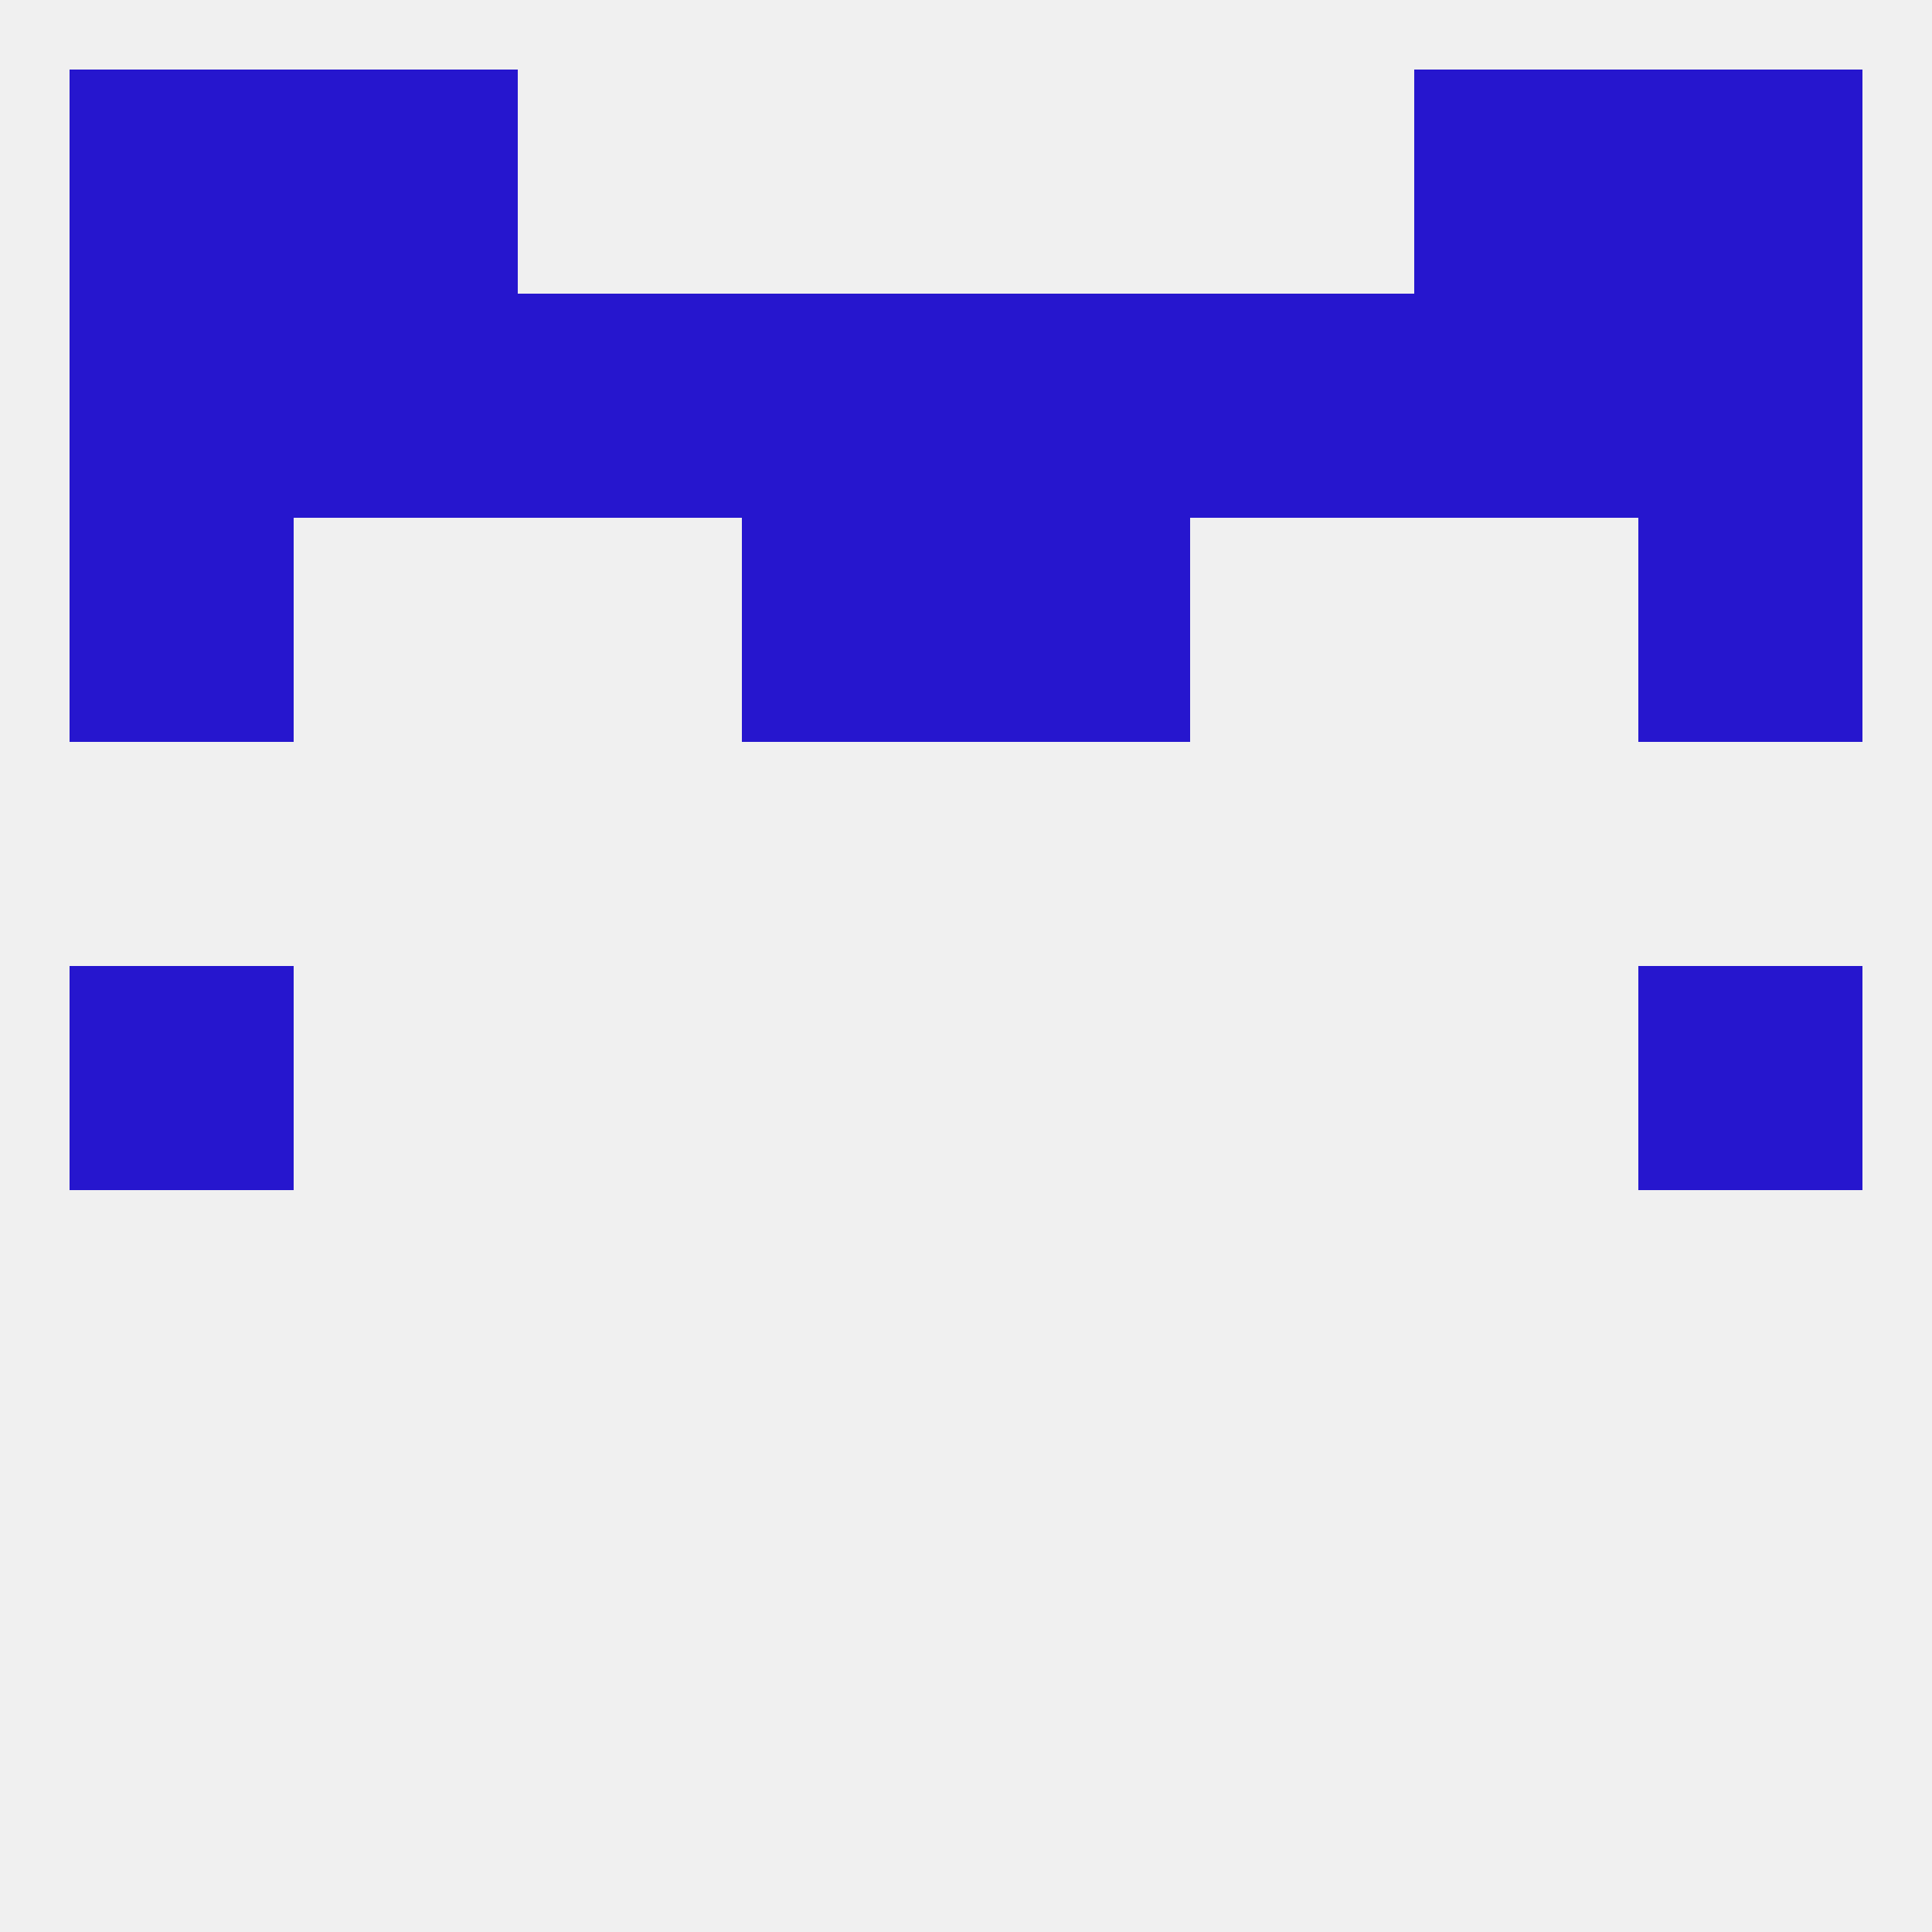 
<!--   <?xml version="1.0"?> -->
<svg version="1.1" baseprofile="full" xmlns="http://www.w3.org/2000/svg" xmlns:xlink="http://www.w3.org/1999/xlink" xmlns:ev="http://www.w3.org/2001/xml-events" width="250" height="250" viewBox="0 0 250 250" >
	<rect width="100%" height="100%" fill="rgba(240,240,240,255)"/>

	<rect x="9" y="125" width="29" height="29" fill="rgba(38,22,206,255)"/>
	<rect x="212" y="125" width="29" height="29" fill="rgba(38,22,206,255)"/>
	<rect x="9" y="67" width="29" height="29" fill="rgba(38,22,206,255)"/>
	<rect x="212" y="67" width="29" height="29" fill="rgba(38,22,206,255)"/>
	<rect x="96" y="67" width="29" height="29" fill="rgba(38,22,206,255)"/>
	<rect x="125" y="67" width="29" height="29" fill="rgba(38,22,206,255)"/>
	<rect x="9" y="38" width="29" height="29" fill="rgba(38,22,206,255)"/>
	<rect x="38" y="38" width="29" height="29" fill="rgba(38,22,206,255)"/>
	<rect x="183" y="38" width="29" height="29" fill="rgba(38,22,206,255)"/>
	<rect x="67" y="38" width="29" height="29" fill="rgba(38,22,206,255)"/>
	<rect x="154" y="38" width="29" height="29" fill="rgba(38,22,206,255)"/>
	<rect x="212" y="38" width="29" height="29" fill="rgba(38,22,206,255)"/>
	<rect x="96" y="38" width="29" height="29" fill="rgba(38,22,206,255)"/>
	<rect x="125" y="38" width="29" height="29" fill="rgba(38,22,206,255)"/>
	<rect x="38" y="9" width="29" height="29" fill="rgba(38,22,206,255)"/>
	<rect x="183" y="9" width="29" height="29" fill="rgba(38,22,206,255)"/>
	<rect x="9" y="9" width="29" height="29" fill="rgba(38,22,206,255)"/>
	<rect x="212" y="9" width="29" height="29" fill="rgba(38,22,206,255)"/>
</svg>
